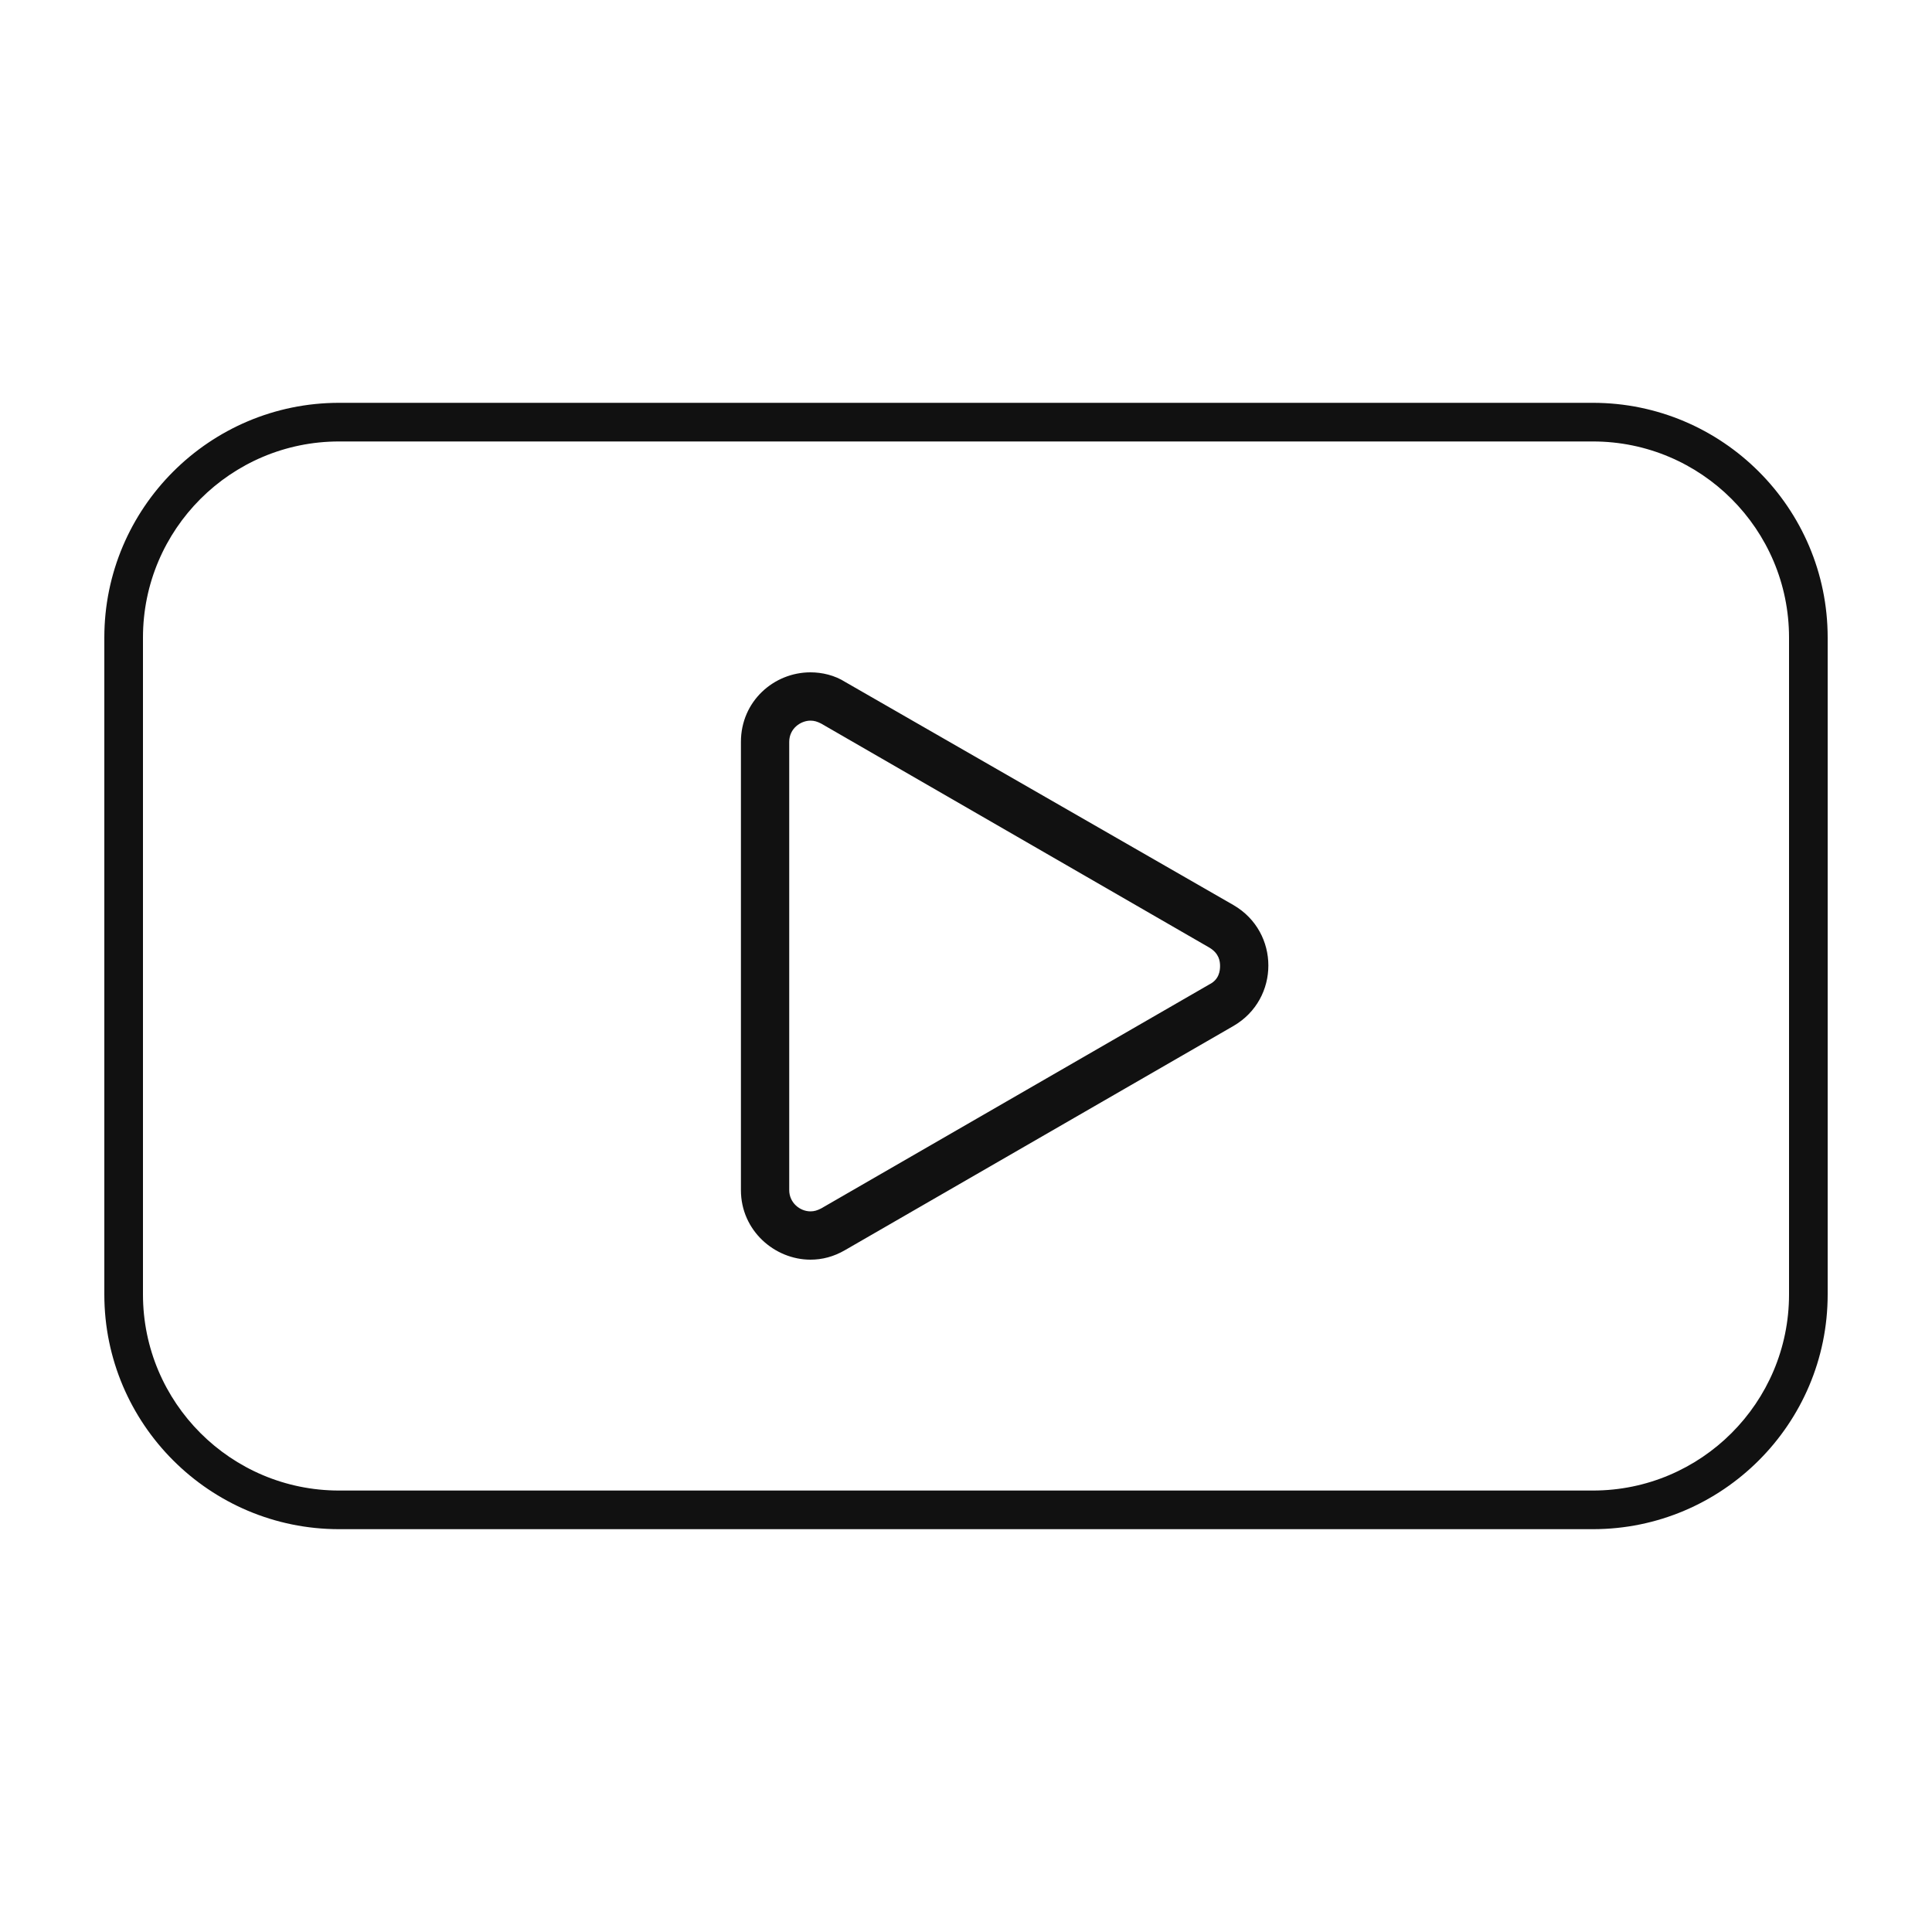 <?xml version="1.0" encoding="utf-8"?>
<!-- Generator: Adobe Illustrator 25.2.3, SVG Export Plug-In . SVG Version: 6.00 Build 0)  -->
<svg version="1.1" id="レイヤー_2" xmlns="http://www.w3.org/2000/svg" xmlns:xlink="http://www.w3.org/1999/xlink" x="0px"
	 y="0px" viewBox="0 0 200 200" style="enable-background:new 0 0 200 200;" xml:space="preserve">
<style type="text/css">
	.st0{fill:#111111;}
</style>
<g>
	<path class="st0" d="M83.9,74.6c0.4,0,0.7,0.1,1.1,0.3l40.2,23.2c1,0.6,1.1,1.4,1.1,1.9s-0.1,1.4-1.1,1.9L85,125.1
		c-0.4,0.2-0.7,0.3-1.1,0.3c-1.1,0-2.2-0.9-2.2-2.2V76.8C81.7,75.4,82.9,74.6,83.9,74.6 M83.9,69.6c-3.8,0-7.2,3-7.2,7.2v46.4
		c0,4.2,3.5,7.2,7.2,7.2c1.2,0,2.4-0.3,3.6-1l40.2-23.2c4.8-2.8,4.8-9.7,0-12.5L87.5,70.6C86.4,69.9,85.1,69.6,83.9,69.6L83.9,69.6z
		"/>
</g>
<g>
	<path class="st0" d="M164.9,45.7c11.2,0,20.3,9.1,20.3,20.3v68c0,11.2-9.1,20.3-20.3,20.3H35.1c-11.2,0-20.3-9.1-20.3-20.3V66
		c0-11.2,9.1-20.3,20.3-20.3H164.9 M164.9,41.7H35.1c-13.4,0-24.3,10.9-24.3,24.3v68c0,13.4,10.9,24.3,24.3,24.3h129.8
		c13.4,0,24.3-10.9,24.3-24.3V66C189.2,52.6,178.3,41.7,164.9,41.7L164.9,41.7z"/>
</g>
</svg>
